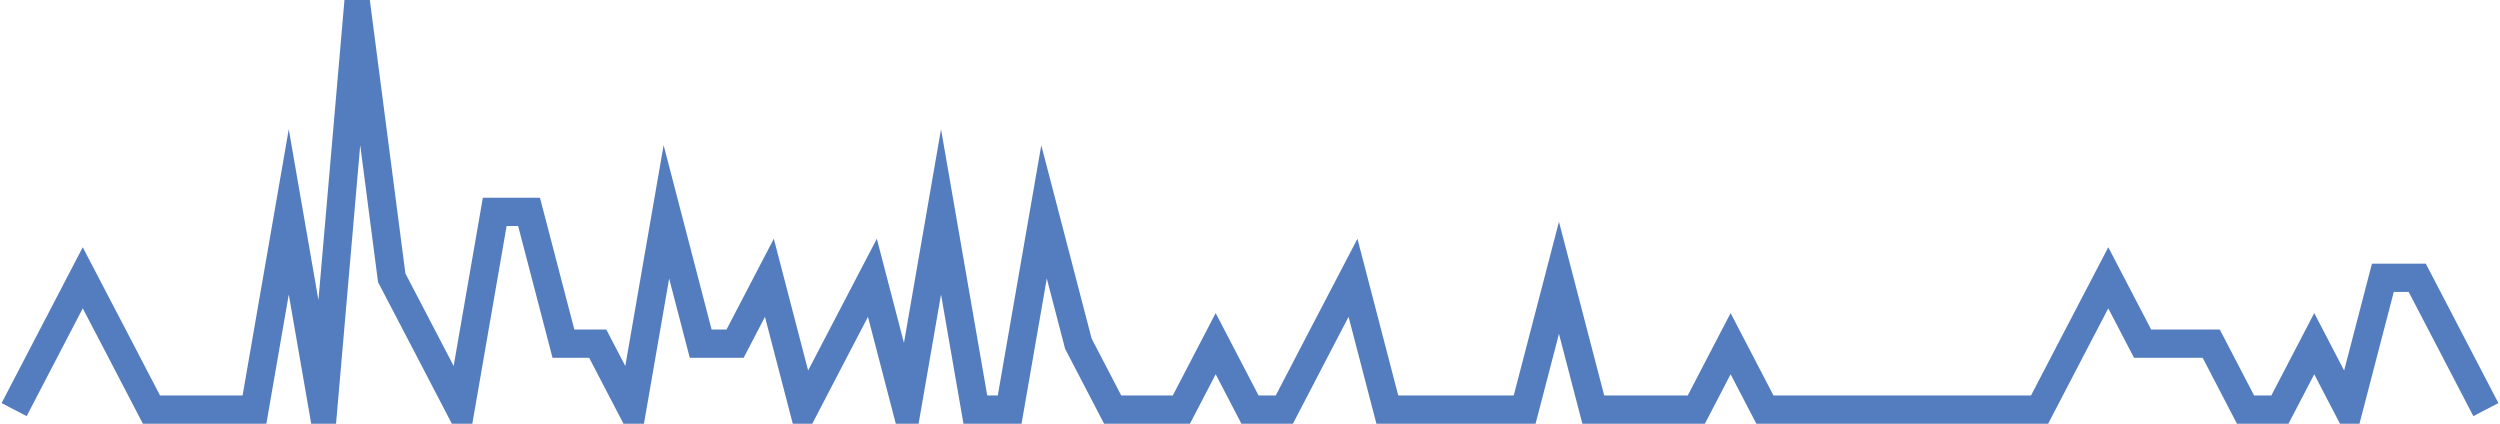 <?xml version="1.0" encoding="UTF-8"?>
<svg xmlns="http://www.w3.org/2000/svg" xmlns:xlink="http://www.w3.org/1999/xlink" width="177pt" height="30pt" viewBox="0 0 177 30" version="1.1">
<g id="surface7388646">
<path style="fill:none;stroke-width:2;stroke-linecap:butt;stroke-linejoin:miter;stroke:rgb(32.941%,49.02%,74.902%);stroke-opacity:1;stroke-miterlimit:10;" d="M 1 29 L 3.43 24.332 L 5.859 19.668 L 8.293 24.332 L 10.723 29 L 18.016 29 L 20.445 15 L 22.875 29 L 25.305 1 L 27.734 19.668 L 30.168 24.332 L 32.598 29 L 35.027 15 L 37.457 15 L 39.891 24.332 L 42.32 24.332 L 44.75 29 L 47.18 15 L 49.609 24.332 L 52.043 24.332 L 54.473 19.668 L 56.902 29 L 59.332 24.332 L 61.766 19.668 L 64.195 29 L 66.625 15 L 69.055 29 L 71.484 29 L 73.918 15 L 76.348 24.332 L 78.777 29 L 83.641 29 L 86.07 24.332 L 88.5 29 L 90.93 29 L 93.359 24.332 L 95.793 19.668 L 98.223 29 L 107.945 29 L 110.375 19.668 L 112.805 29 L 120.098 29 L 122.527 24.332 L 124.957 29 L 144.402 29 L 146.832 24.332 L 149.266 19.668 L 151.695 24.332 L 156.555 24.332 L 158.984 29 L 161.418 29 L 163.848 24.332 L 166.277 29 L 168.707 19.668 L 171.141 19.668 L 173.57 24.332 L 176 29 "/>
</g>
</svg>
